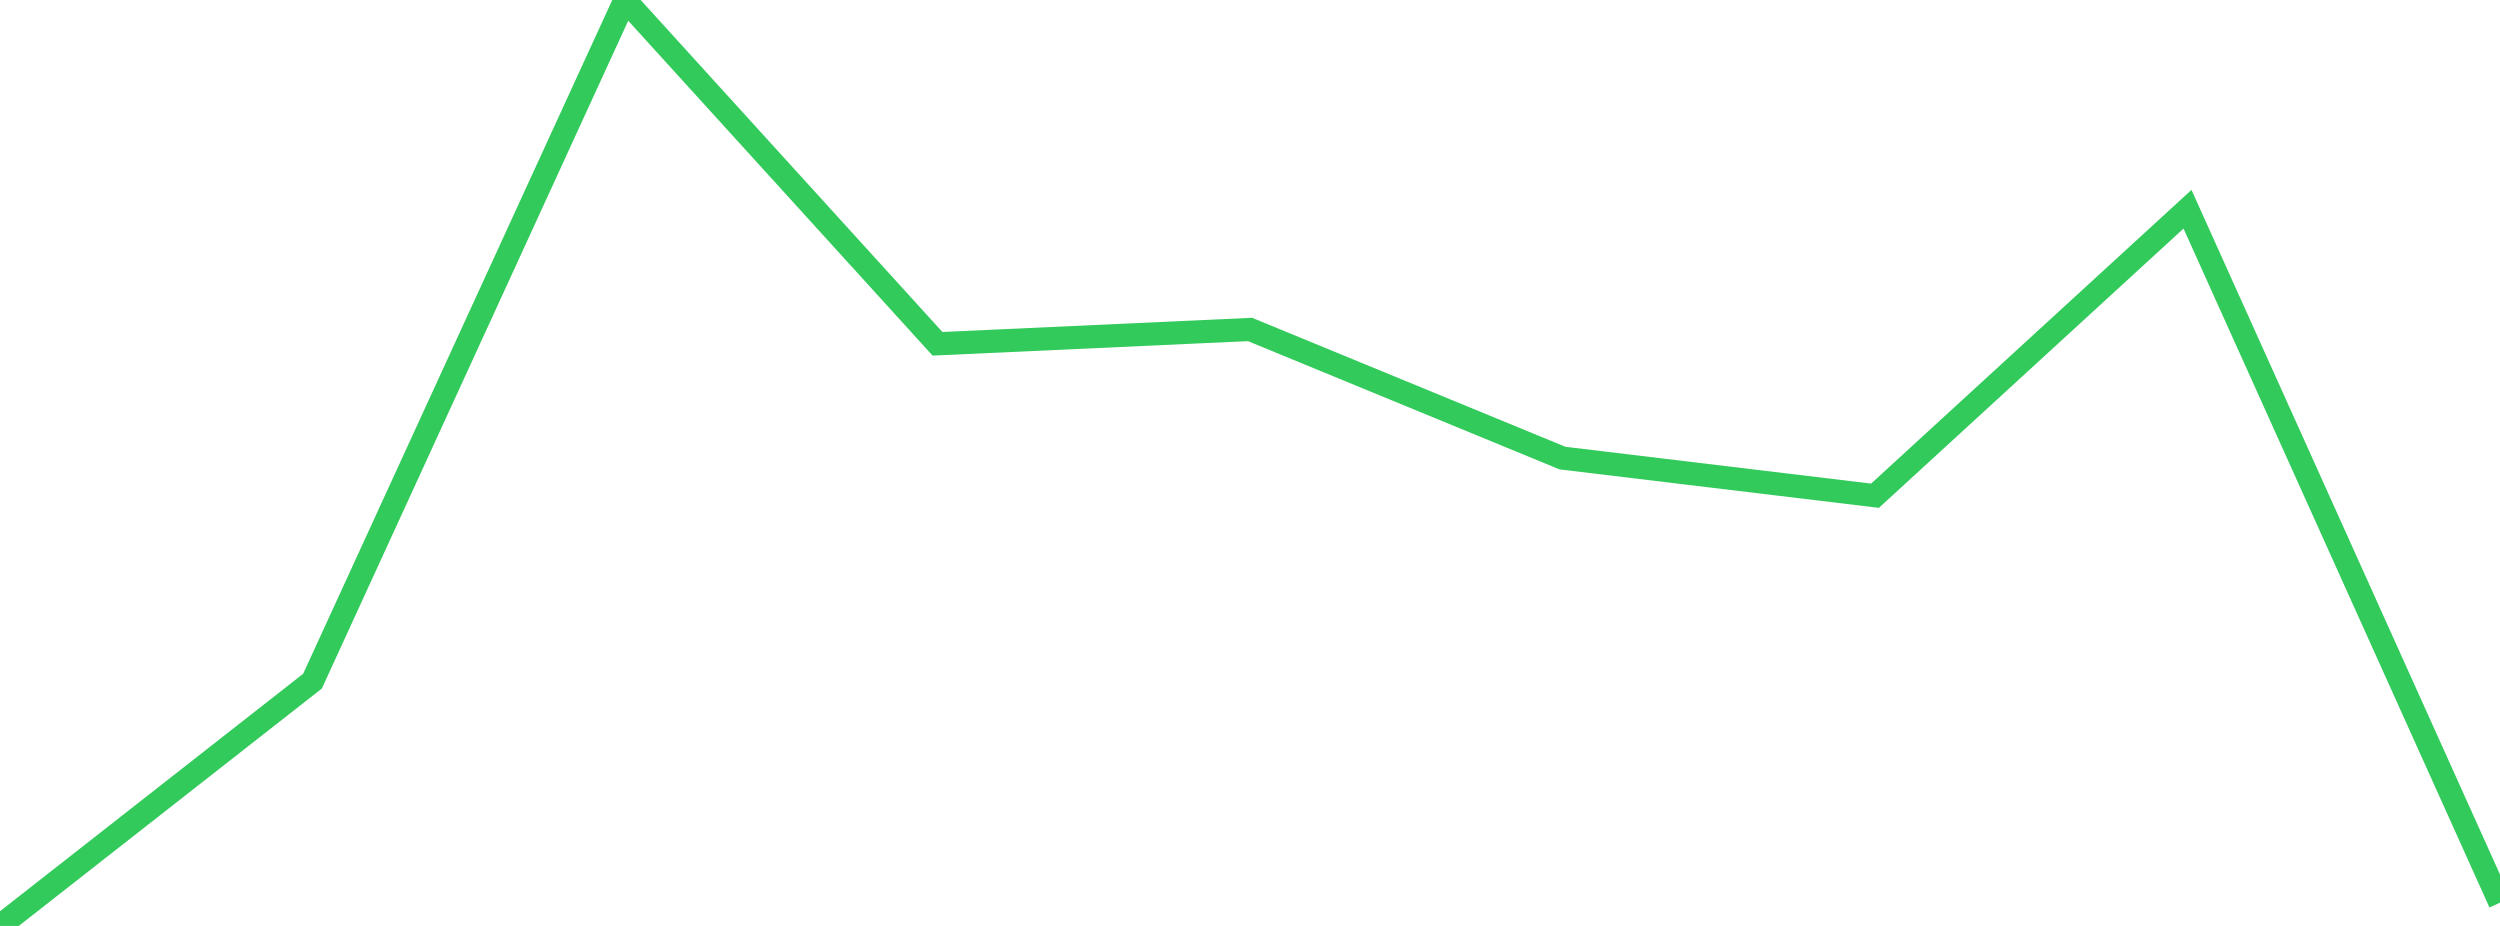 <?xml version="1.0" standalone="no"?>
<!DOCTYPE svg PUBLIC "-//W3C//DTD SVG 1.1//EN" "http://www.w3.org/Graphics/SVG/1.1/DTD/svg11.dtd">

<svg width="135" height="50" viewBox="0 0 135 50" preserveAspectRatio="none" 
  xmlns="http://www.w3.org/2000/svg"
  xmlns:xlink="http://www.w3.org/1999/xlink">


<polyline points="0.0, 50.0 16.875, 36.782 33.75, 0.0 50.625, 18.565 67.5, 17.791 84.375, 24.737 101.25, 26.769 118.125, 11.298 135.0, 48.745" fill="none" stroke="#32ca5b" stroke-width="1.25"/>

</svg>